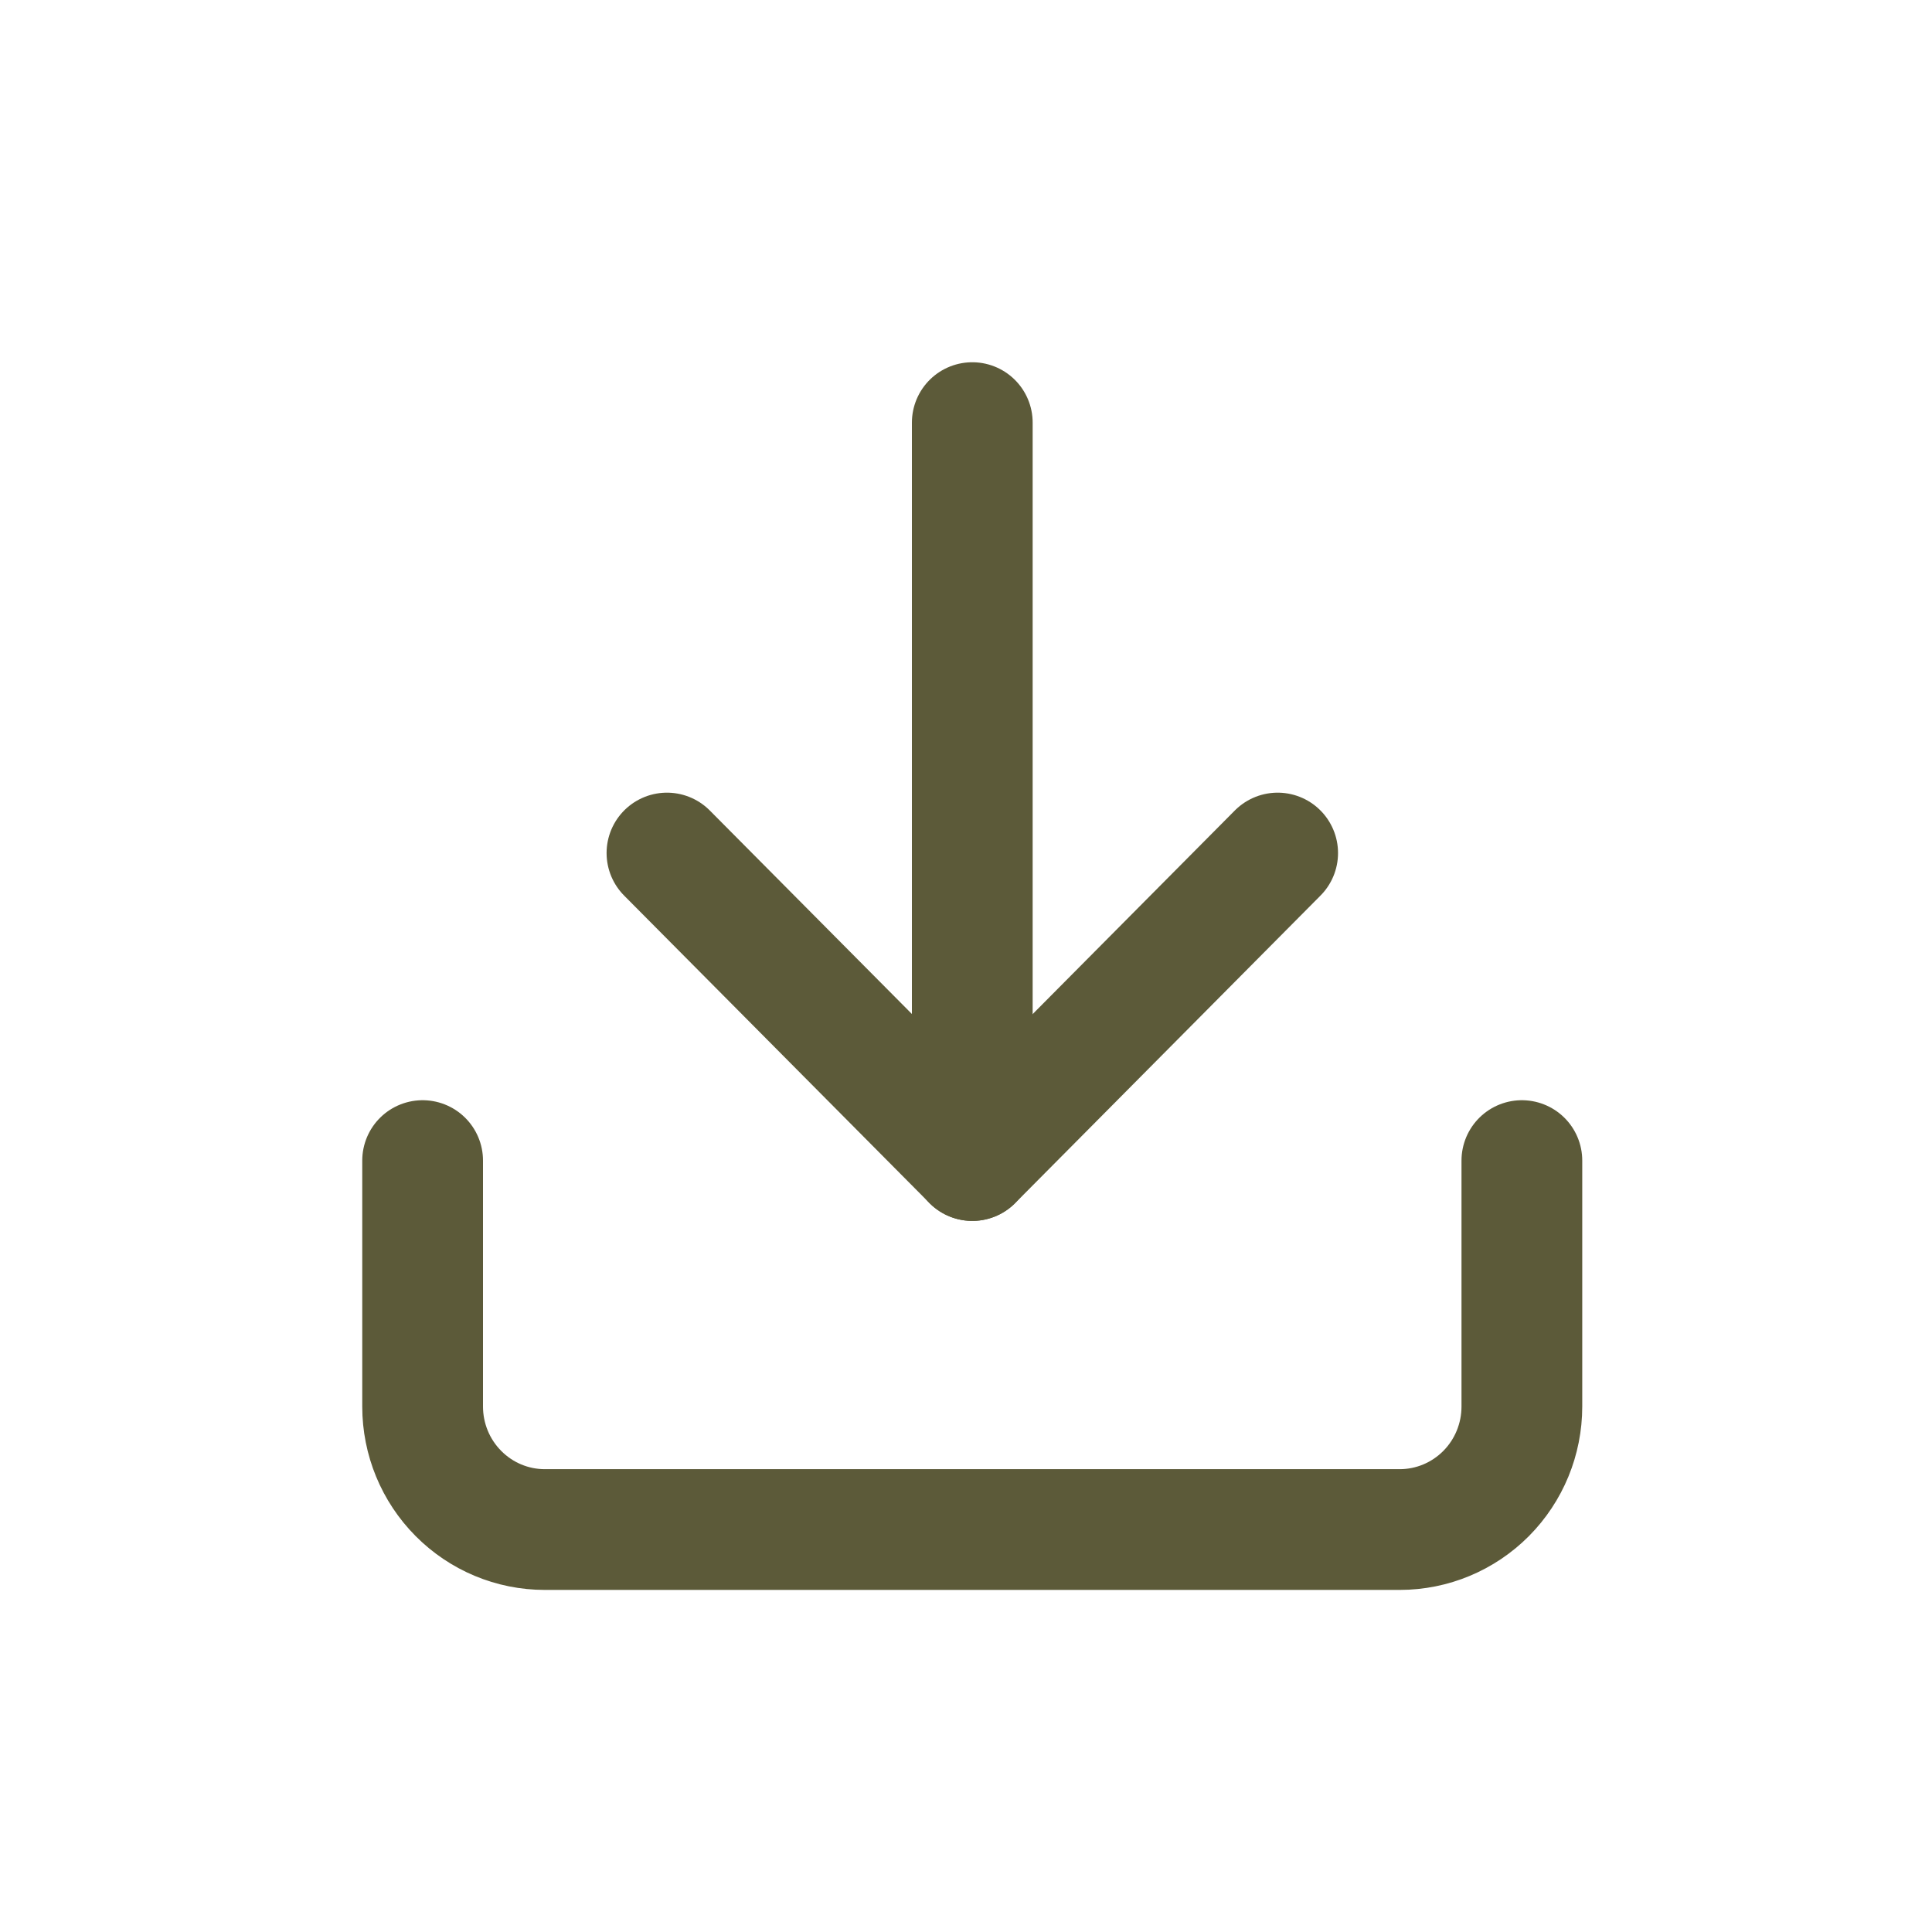 <svg width="32" height="32" viewBox="0 0 32 32" fill="none" xmlns="http://www.w3.org/2000/svg">
<path d="M25.207 19.223V23.297C25.207 23.837 24.994 24.355 24.615 24.737C24.235 25.119 23.721 25.334 23.184 25.334H9.023C8.486 25.334 7.972 25.119 7.593 24.737C7.213 24.355 7 23.837 7 23.297V19.223" stroke="#5C5A39" stroke-width="2" stroke-linecap="round" stroke-linejoin="round"/>
<path d="M11.047 14.129L16.105 19.222L21.162 14.129" stroke="#5C5A39" stroke-width="2" stroke-linecap="round" stroke-linejoin="round"/>
<path d="M16.104 19.222V7" stroke="#5C5A39" stroke-width="2" stroke-linecap="round" stroke-linejoin="round"/>
</svg>
